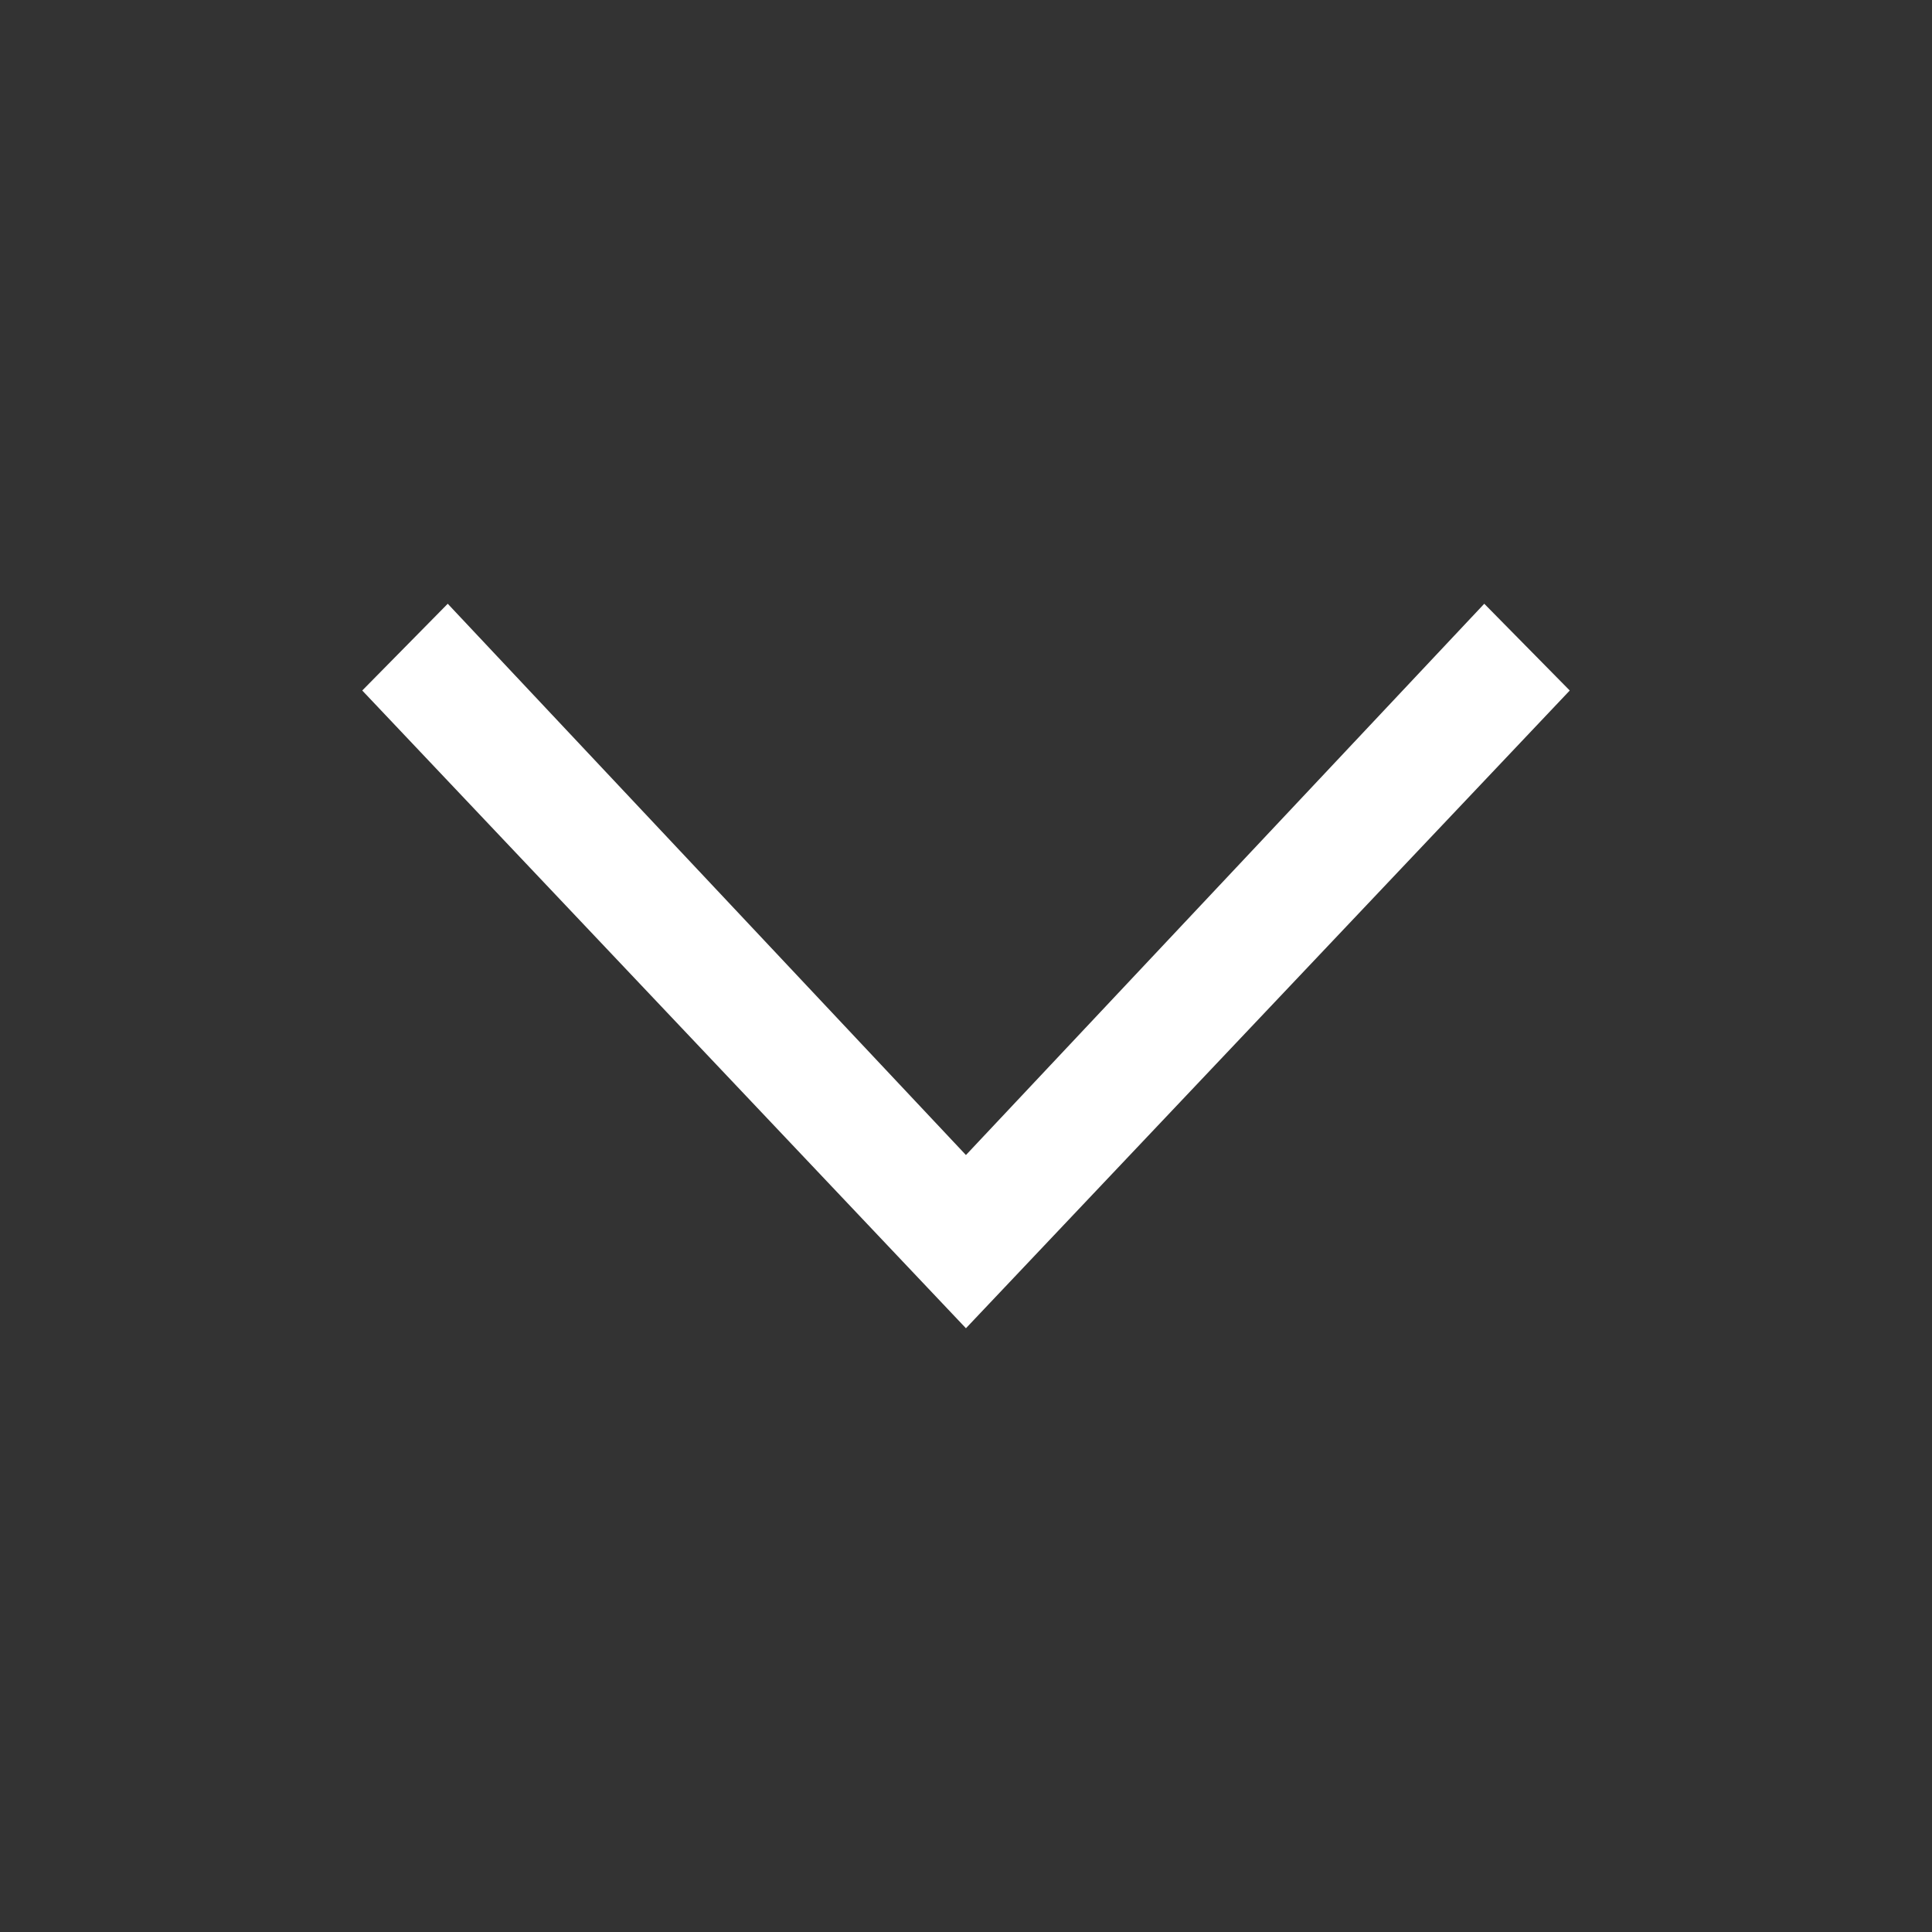 <?xml version="1.0" encoding="utf-8"?>
<svg xmlns="http://www.w3.org/2000/svg" fill="none" height="100%" overflow="visible" preserveAspectRatio="none" style="display: block;" viewBox="0 0 32 32" width="100%">
<rect x="0" y="0" width="32" height="32" fill="#333333" stroke="none"/>
<g id="icon-chevron-down 1">
<path d="M7.416 10L6 11.437L15.999 22L26 11.437L24.584 10L15.999 19.131L7.416 10Z" fill="white" id="Vector"/>
</g>
</svg>